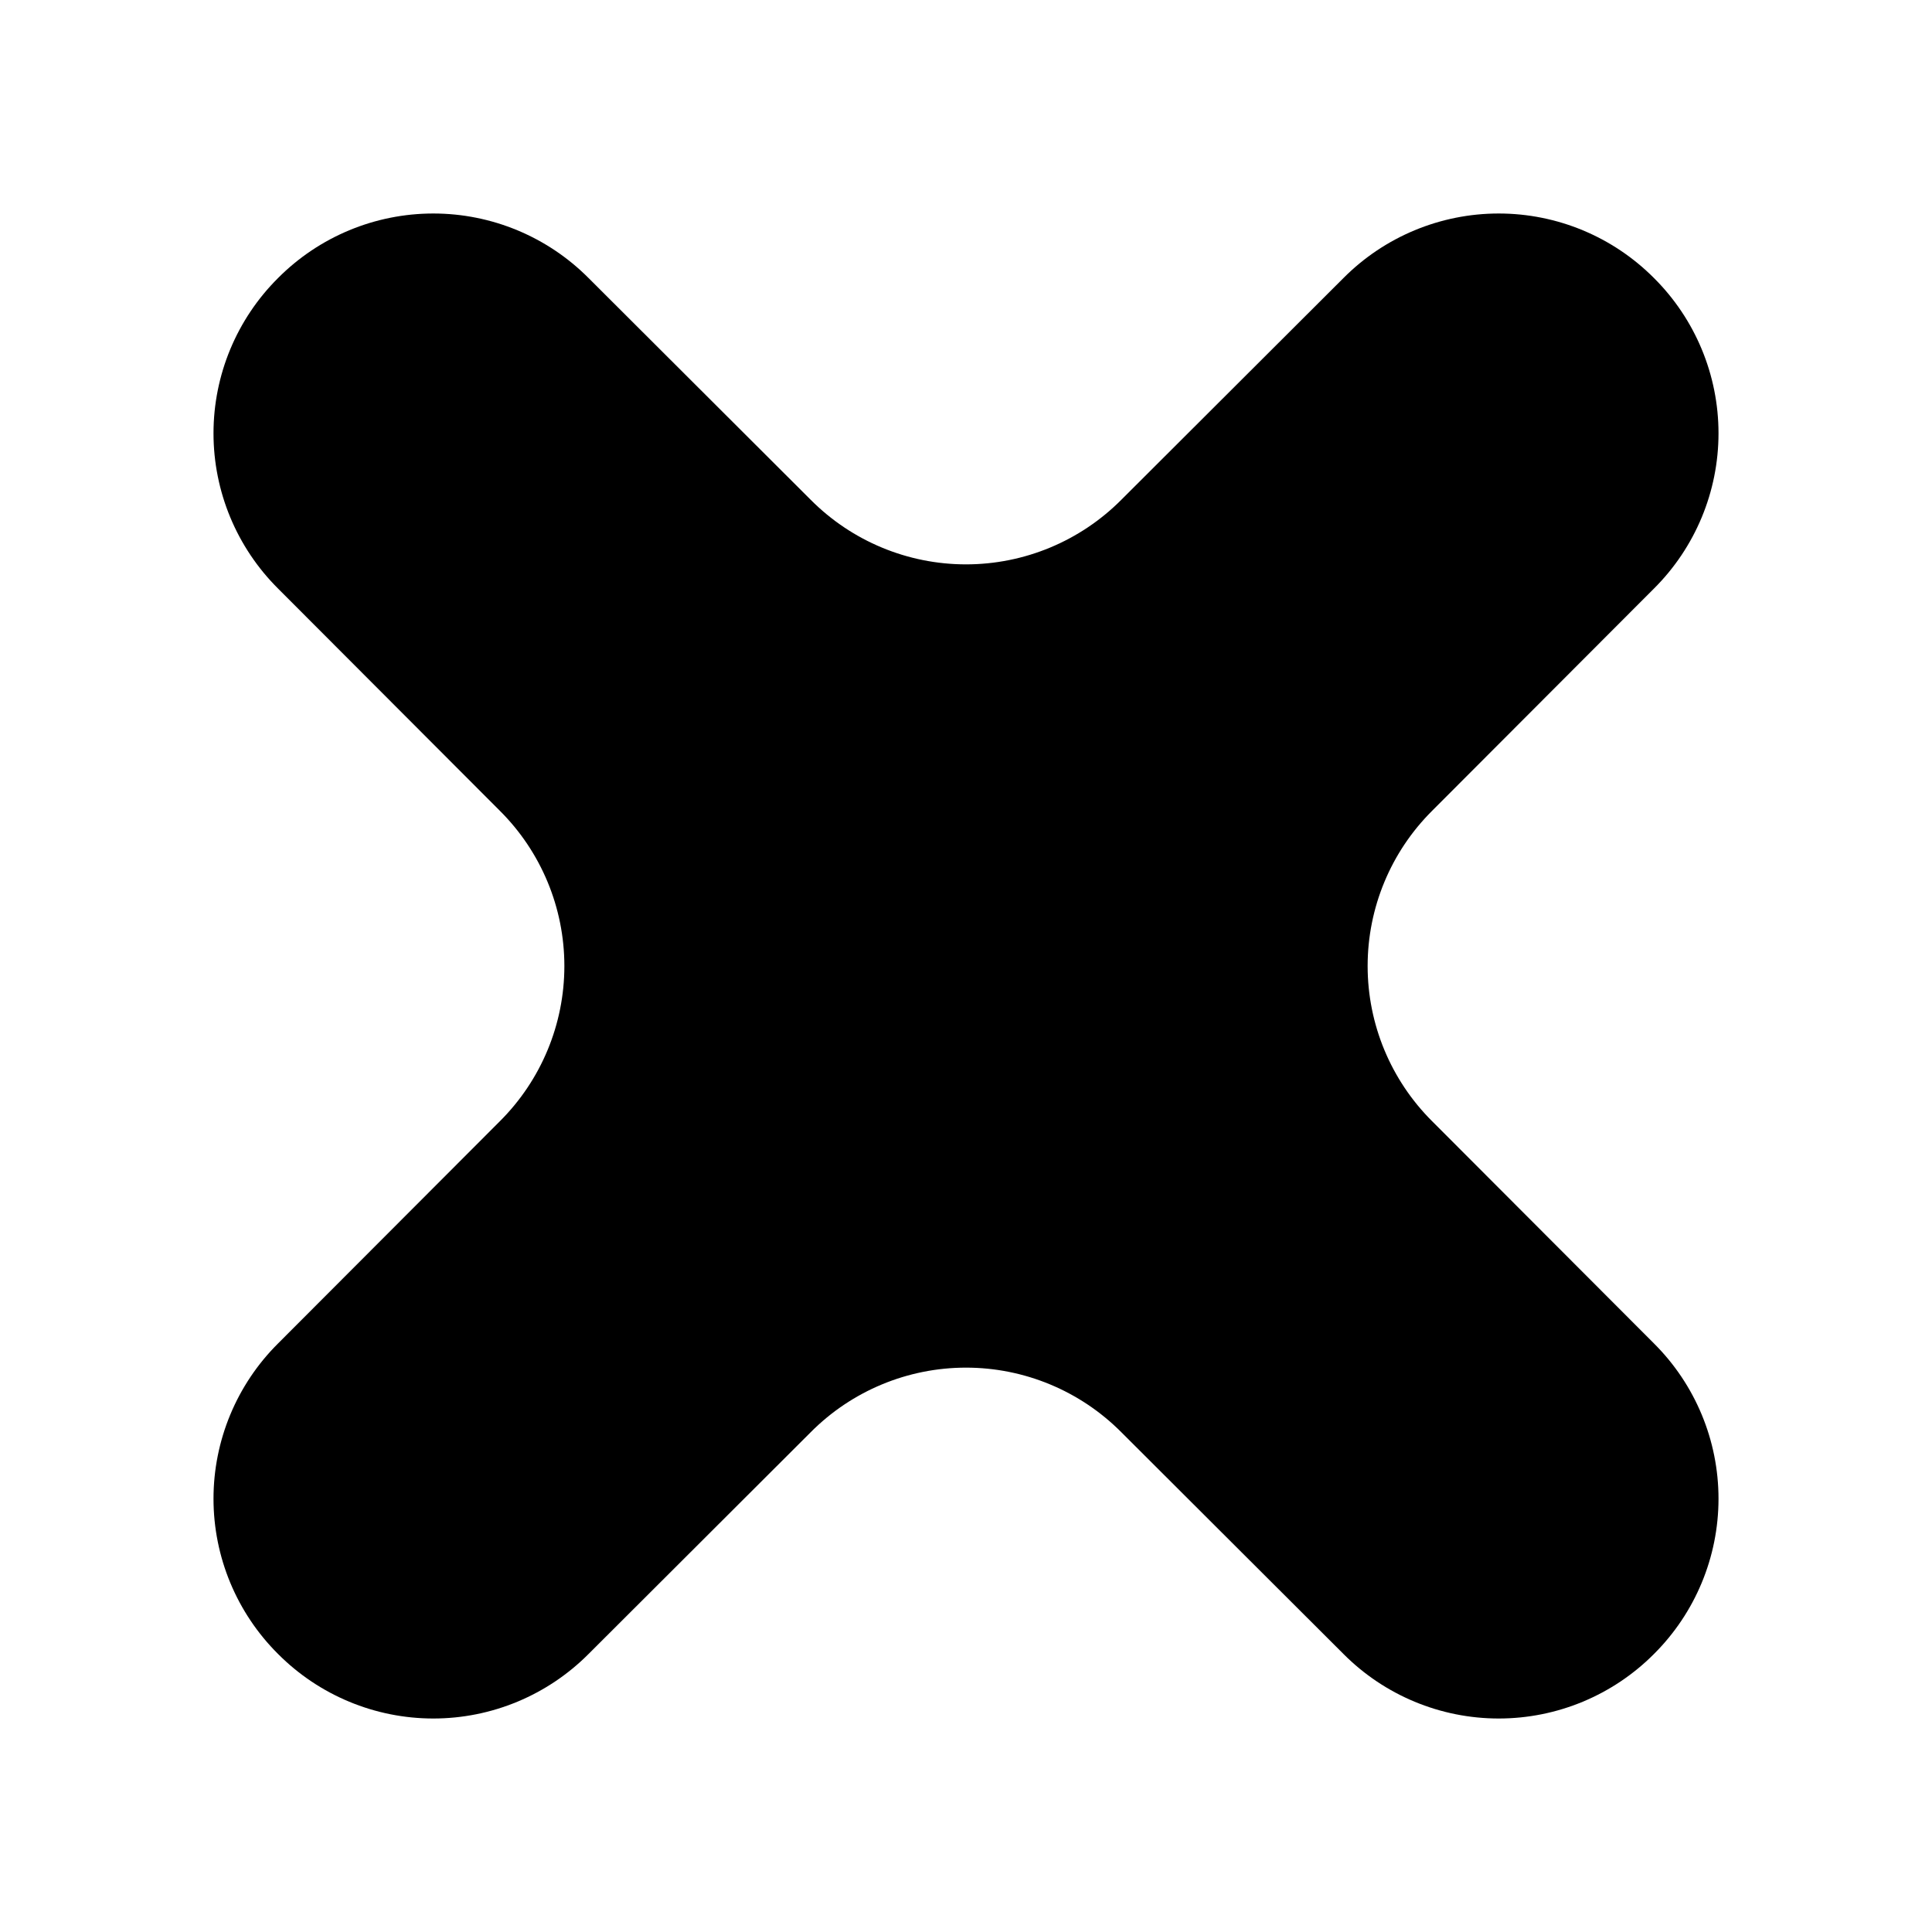 <?xml version="1.0" encoding="UTF-8"?>
<!-- Uploaded to: ICON Repo, www.svgrepo.com, Generator: ICON Repo Mixer Tools -->
<svg fill="#000000" width="800px" height="800px" version="1.1" viewBox="144 144 512 512" xmlns="http://www.w3.org/2000/svg">
 <path d="m582.32 500.03-58.777-58.883h-0.004c-10.945-10.895-17.102-25.703-17.102-41.145 0-15.445 6.156-30.254 17.102-41.145l58.777-58.883h0.004c10.945-10.895 17.102-25.703 17.102-41.145 0-15.445-6.156-30.254-17.102-41.145-10.895-10.949-25.703-17.105-41.145-17.105-15.445 0-30.254 6.156-41.145 17.105l-58.883 58.777c-10.895 10.945-25.703 17.102-41.145 17.102-15.445 0-30.254-6.156-41.145-17.102l-58.883-58.777c-10.895-10.949-25.703-17.105-41.145-17.105-15.445 0-30.254 6.156-41.145 17.105-10.949 10.891-17.105 25.699-17.105 41.145 0 15.441 6.156 30.25 17.105 41.145l58.777 58.883c10.945 10.891 17.102 25.699 17.102 41.145 0 15.441-6.156 30.25-17.102 41.145l-58.777 58.883c-10.949 10.891-17.105 25.699-17.105 41.145 0 15.441 6.156 30.25 17.105 41.145 10.891 10.945 25.699 17.102 41.145 17.102 15.441 0 30.25-6.156 41.145-17.102l58.883-58.777v-0.004c10.891-10.945 25.699-17.102 41.145-17.102 15.441 0 30.25 6.156 41.145 17.102l58.883 58.777v0.004c10.891 10.945 25.699 17.102 41.145 17.102 15.441 0 30.25-6.156 41.145-17.102 10.945-10.895 17.102-25.703 17.102-41.145 0-15.445-6.156-30.254-17.102-41.145z"/>
</svg>